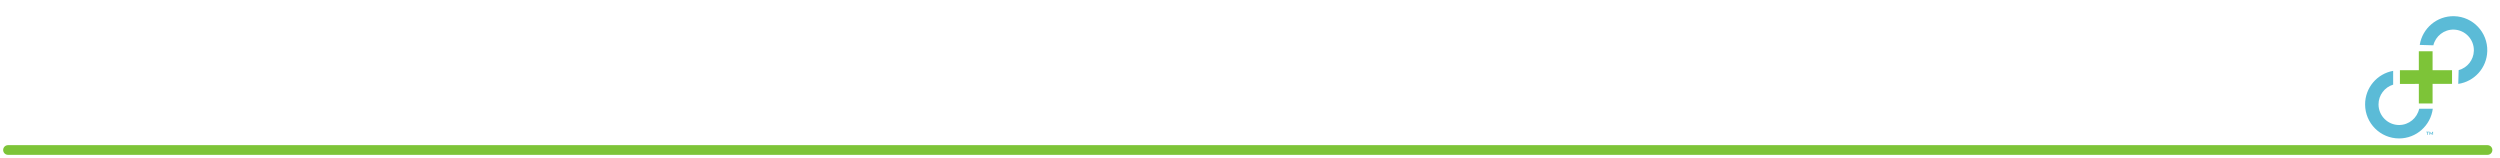 <svg xmlns="http://www.w3.org/2000/svg" xmlns:xlink="http://www.w3.org/1999/xlink" id="Layer_1" x="0px" y="0px" width="1290px" height="81.402px" viewBox="0 0 1290 81.402" xml:space="preserve"><g>	<g>		<path fill="#5BBBD7" d="M1237.958,64.504h-0.032c-5.833,0-10.592-4.76-10.609-10.61c-0.015-4.813,3.174-8.896,7.548-10.222v-7.105   c-8.245,1.455-14.5,8.673-14.474,17.348c0.027,9.701,7.901,17.543,17.586,17.517c8.912-0.027,16.244-6.709,17.338-15.334h-7.018   C1247.273,60.883,1243.032,64.49,1237.958,64.504"></path>		<path fill="#5BBBD7" d="M1266.371,8.356c-8.907-0.234-16.434,6.229-17.78,14.817l7.015,0.206   c1.164-4.755,5.508-8.235,10.582-8.103l0.033,0.001c5.829,0.172,10.447,5.069,10.293,10.92c-0.128,4.81-3.435,8.798-7.846,9.993   l-0.208,7.104c8.284-1.212,14.747-8.245,14.976-16.916C1283.691,16.682,1276.051,8.611,1266.371,8.356"></path>	</g>	<polygon fill="#7DC438" points="1255.212,26.454 1248.113,26.454 1248.117,36.208 1238.363,36.208 1238.363,43.296   1248.122,43.292 1248.126,53.375 1255.212,53.375 1255.212,43.289 1265.253,43.284 1265.253,36.208 1255.212,36.208  "></polygon>	<path fill="#5BBBD7" d="M1255.462,69.552l-0.003-1.567h-0.279l-0.652,1.006l-0.666-1.006h-0.278v1.567h0.329v-0.971l0.531,0.797  h0.16l0.527-0.815l0.004,0.989H1255.462L1255.462,69.552z M1251.917,68.26h0.551v1.293h0.349V68.26h0.552v-0.274h-1.45  L1251.917,68.26L1251.917,68.26z"></path></g><line fill="none" stroke="#7DC438" stroke-width="5" stroke-linecap="round" stroke-miterlimit="10" x1="4.124" y1="77.403" x2="1283.561" y2="77.403"></line></svg>